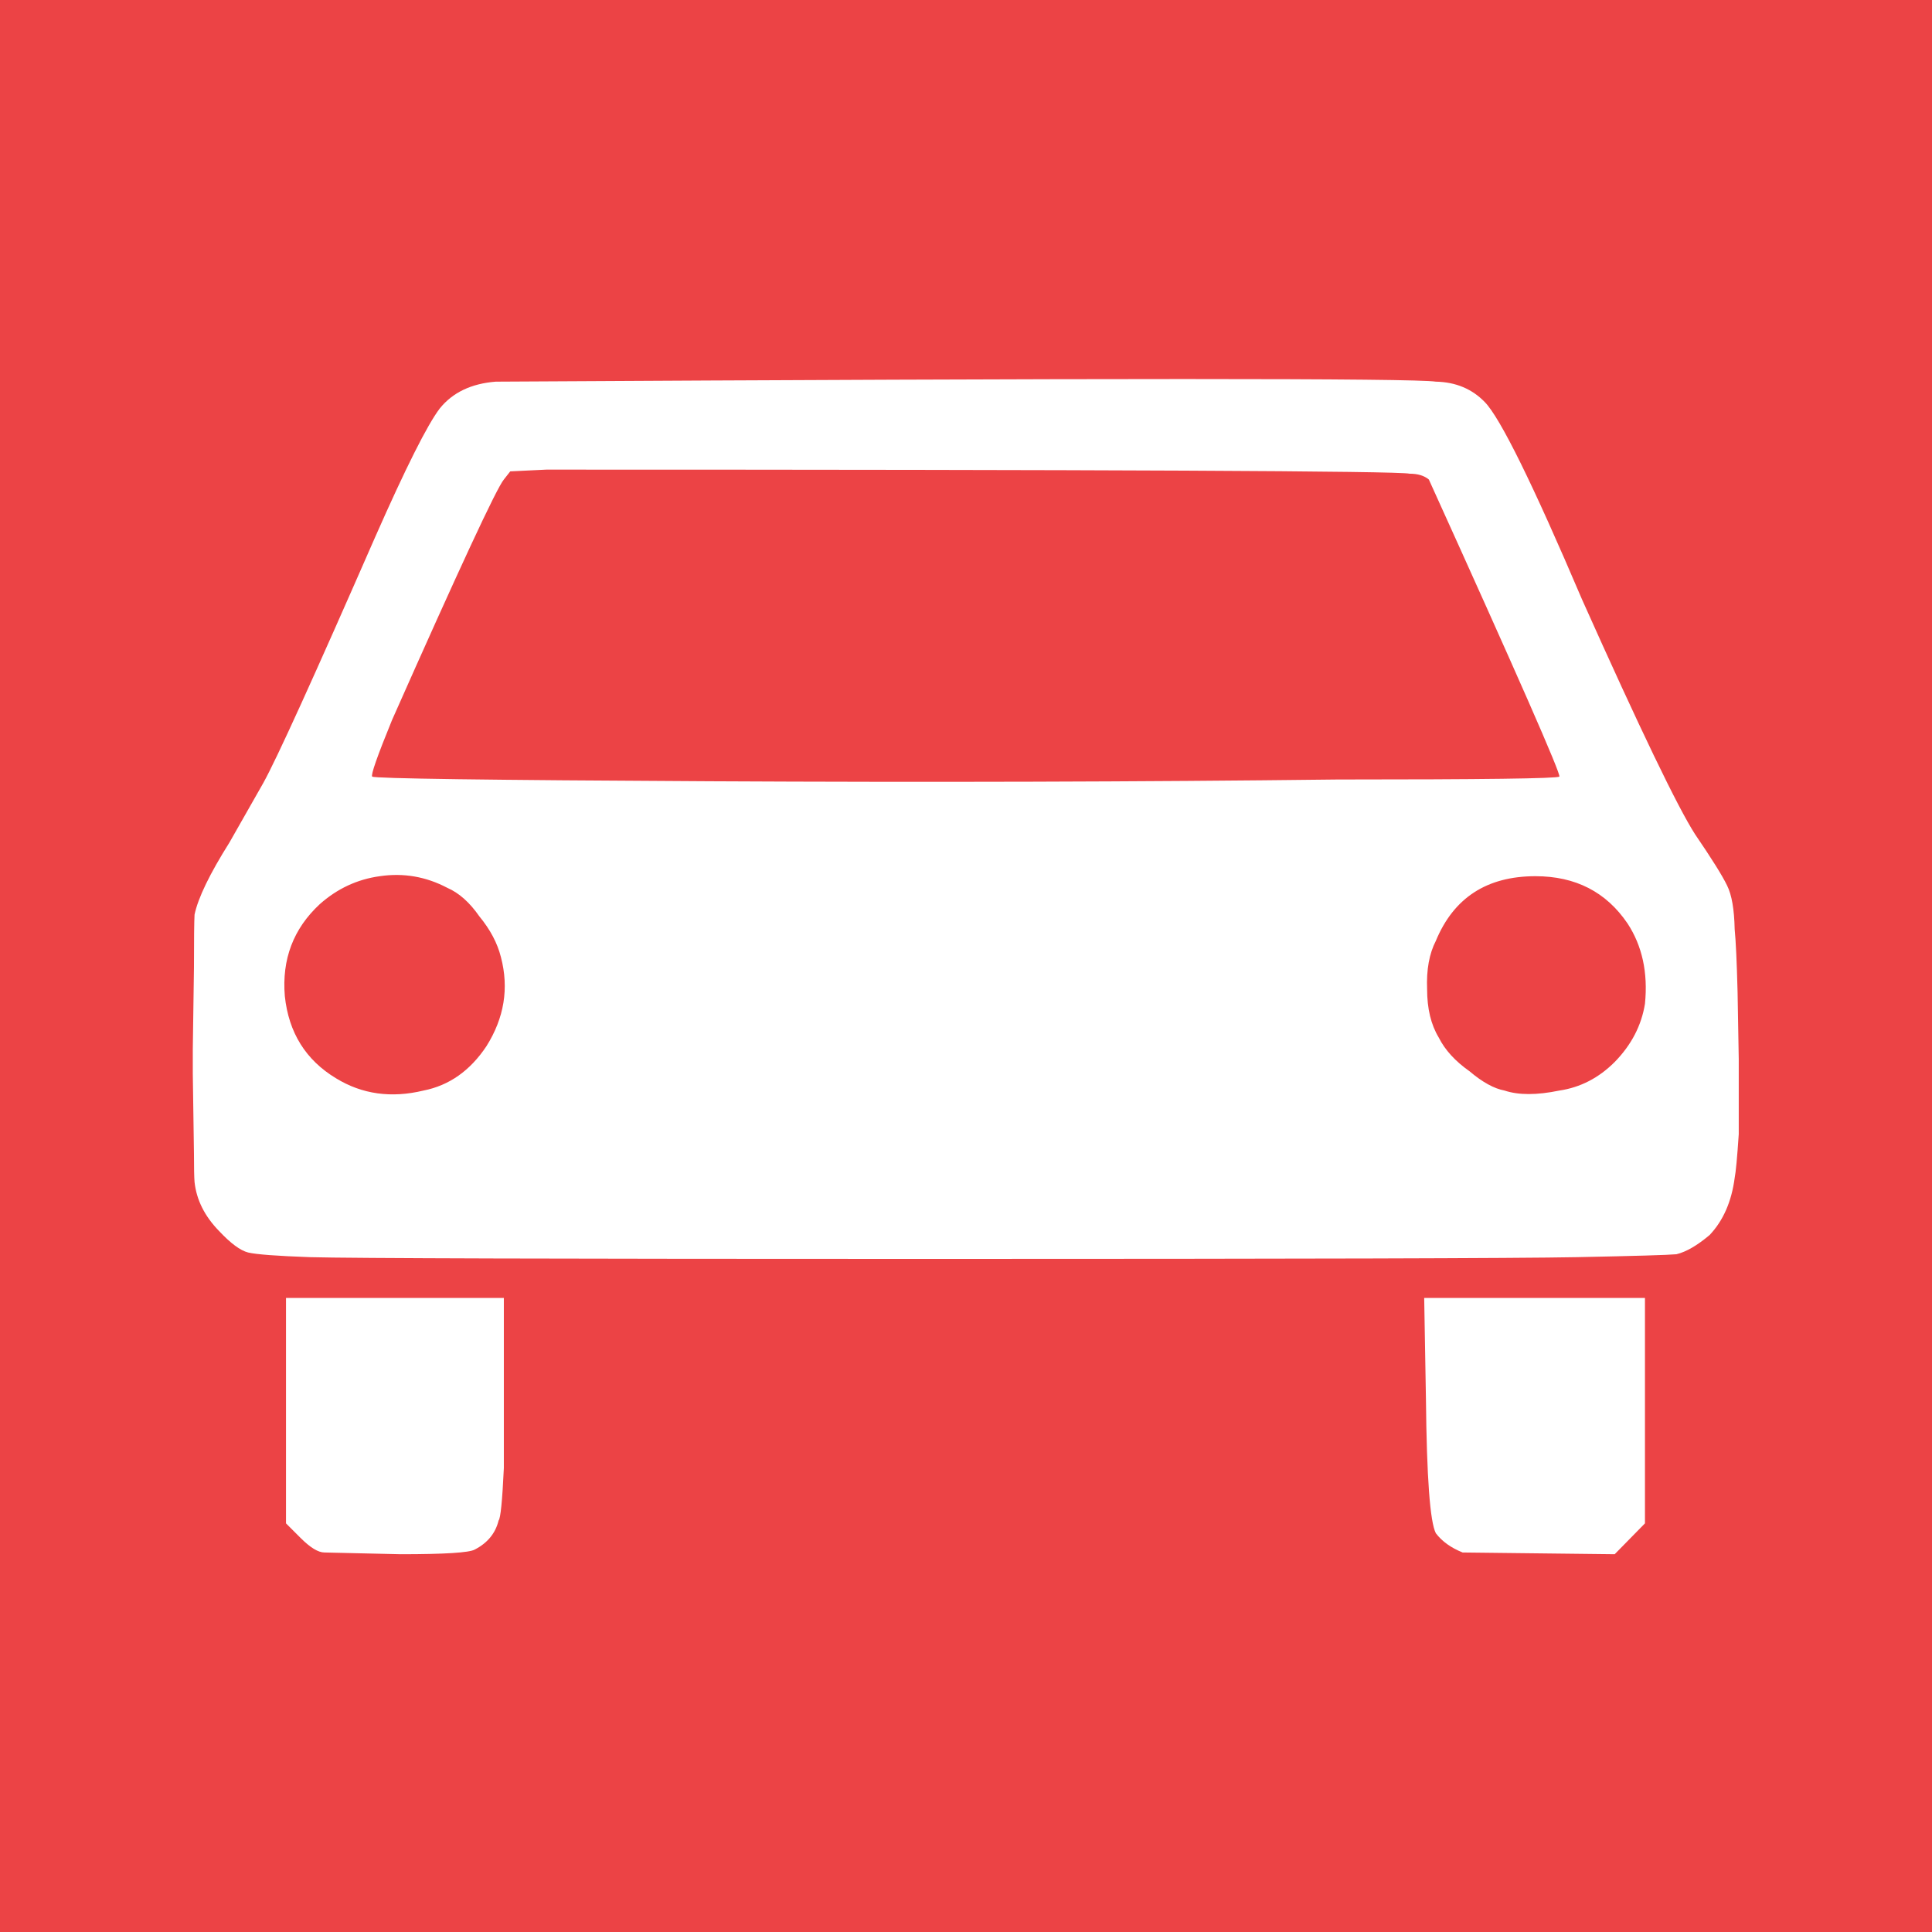 
<svg xmlns="http://www.w3.org/2000/svg" version="1.1" xmlns:xlink="http://www.w3.org/1999/xlink" preserveAspectRatio="none" x="0px" y="0px" width="100px" height="100px" viewBox="0 0 100 100">
<rect x="0" y="0" width="100" height="100" fill="#333333" stroke="none"/>
<defs>
<g id="Layer2_0_FILL">
<path fill="#EC4345" stroke="none" d="
M 0 0
L 0 100 100 100 100 0 0 0 Z"/>
</g>

<g id="Layer2_1_FILL">
<path fill="#FFFFFF" stroke="none" d="
M -266.95 96.9
L -285.65 96.9 -285.65 116.25 -284.4 117.5
Q -283.15 118.75 -282.35 118.75
L -275.8 118.9
Q -270.15 118.9 -269.45 118.5 -267.8 117.65 -267.4 116 -267.15 115.75 -266.95 111.5
L -266.95 96.9
M -169 96.9
L -187.95 96.9 -187.8 105.6
Q -187.7 115.65 -186.95 117.1 -186.15 118.15 -184.65 118.75
L -171.6 118.9 -169 116.25 -169 96.9
M -160.95 82.85
L -160.95 78.45
Q -160.95 77.4 -160.95 76.4
L -161.05 70.65
Q -161.15 66.75 -161.3 65.25 -161.35 62.7 -161.95 61.5 -162.55 60.25 -164.7 57.1 -166.95 53.6 -174.4 36.95 -180.75 22.05 -182.75 20 -184.4 18.3 -186.95 18.25 -189.8 17.8 -267.65 18.25 -270.8 18.5 -272.45 20.55 -274.05 22.65 -278 31.6 -285.9 49.65 -287.6 52.7
L -290.5 57.8
Q -293.05 61.85 -293.5 64 -293.55 64.9 -293.55 68.55
L -293.65 75.55
Q -293.65 76.55 -293.65 77.65
L -293.55 84.5
Q -293.55 86.35 -293.5 86.95 -293.25 89.25 -291.4 91.15 -289.9 92.75 -288.9 93 -287.85 93.25 -283.6 93.4 -278.25 93.55 -230.4 93.55 -182.55 93.55 -174.85 93.4 -167.35 93.25 -166.3 93.15 -165.05 92.85 -163.45 91.5 -161.7 89.65 -161.3 86.6 -161.15 85.85 -160.95 82.85
M -189.2 26.15
Q -188.15 26.15 -187.55 26.65 -176.1 51.9 -176.35 52.15 -176.6 52.4 -195.45 52.4 -220.8 52.7 -249.3 52.55 -278 52.4 -278.25 52.15 -278.45 51.95 -276.55 47.3 -267.9 27.8 -266.95 26.65
L -266.4 25.95 -263.3 25.8
Q -190.7 25.8 -189.2 26.15
M -178.4 60.7
Q -173.25 60.7 -170.5 64.75 -168.6 67.65 -169 71.65 -169.45 74.45 -171.6 76.65 -173.65 78.7 -176.35 79.1 -179.25 79.7 -181.05 79.1 -182.4 78.85 -184.05 77.45 -185.9 76.15 -186.7 74.55 -187.7 72.9 -187.7 70.4 -187.8 67.9 -186.95 66.25 -184.65 60.7 -178.4 60.7
M -268.45 75.3
Q -270.55 78.45 -273.85 79.1 -278 80.1 -281.35 78.05 -285.25 75.7 -285.75 71 -286.15 66.25 -282.75 63.1 -280.5 61.1 -277.6 60.7 -274.55 60.25 -271.8 61.7 -270.3 62.35 -269.05 64.15 -267.65 65.85 -267.2 67.65 -266.15 71.65 -268.45 75.3 Z"/>
</g>
</defs>

<g transform="matrix( 1, 0, 0, 1, 0,0) ">
<use xlink:href="#Layer2_0_FILL"/>
</g>

<g transform="matrix( 0.603, 0, 0, 0.603, 187.05,8.75) ">
<use xlink:href="#Layer2_1_FILL"/>
</g>
</svg>
